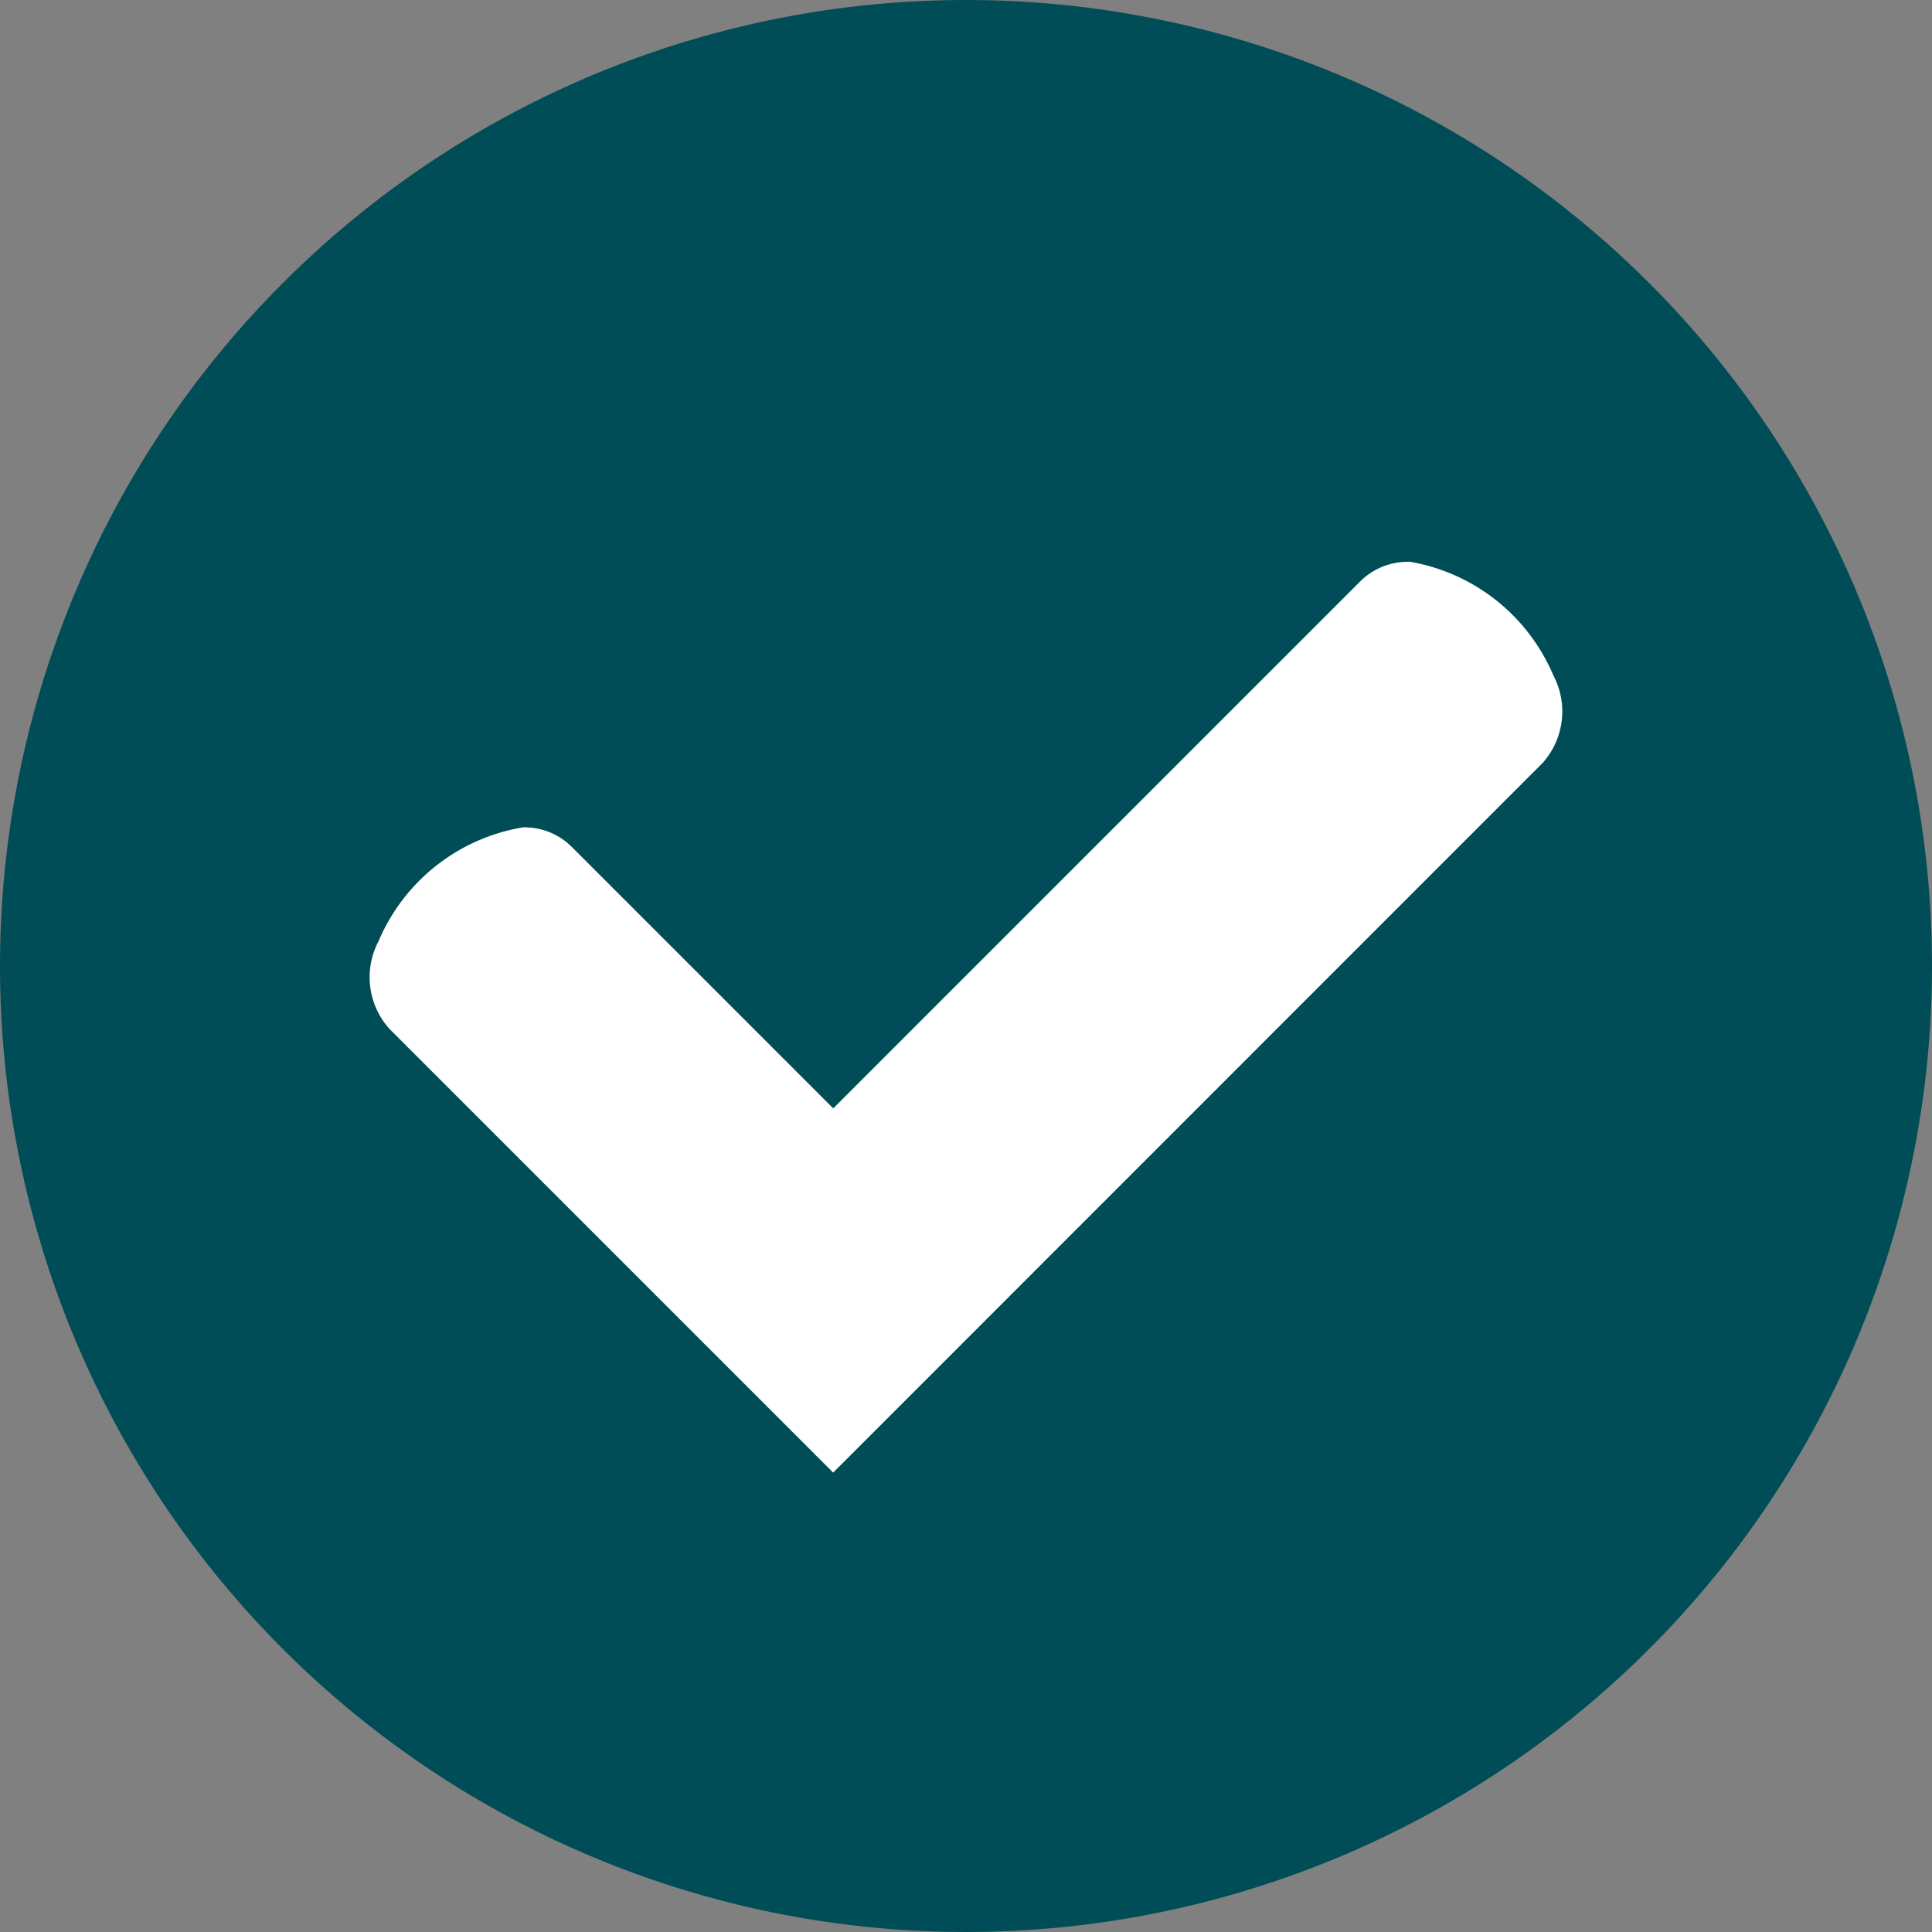 <svg id="Group_162" data-name="Group 162" xmlns="http://www.w3.org/2000/svg" xmlns:xlink="http://www.w3.org/1999/xlink" width="22.5" height="22.5" viewBox="0 0 22.5 22.5">
  <rect x="0" y="0" width="22.5" height="22.5" fill="#808080" stroke="none"/>
  <defs>
    <clipPath id="clip-path">
      <rect id="Rectangle_313" data-name="Rectangle 313" width="22.5" height="22.5" fill="none"/>
    </clipPath>
  </defs>
  <g id="Group_158" data-name="Group 158" clip-path="url(#clip-path)">
    <path id="Path_1180" data-name="Path 1180" d="M22.5,11.25A11.25,11.25,0,1,1,11.25,0,11.25,11.25,0,0,1,22.5,11.25" fill="#004d57"/>
    <path id="Path_1181" data-name="Path 1181" d="M117.961,160.654a.783.783,0,0,0-.567.228l-6.137,6.137-3.045-3.045a.783.783,0,0,0-.567-.228,2.223,2.223,0,0,0-1.683,1.325.9.9,0,0,0,.128,1.024l5.166,5.166L119.515,163a.9.9,0,0,0,.128-1.024,2.223,2.223,0,0,0-1.683-1.325" transform="translate(-101.553 -154.111)" fill="#fff"/>
  </g>
</svg>
